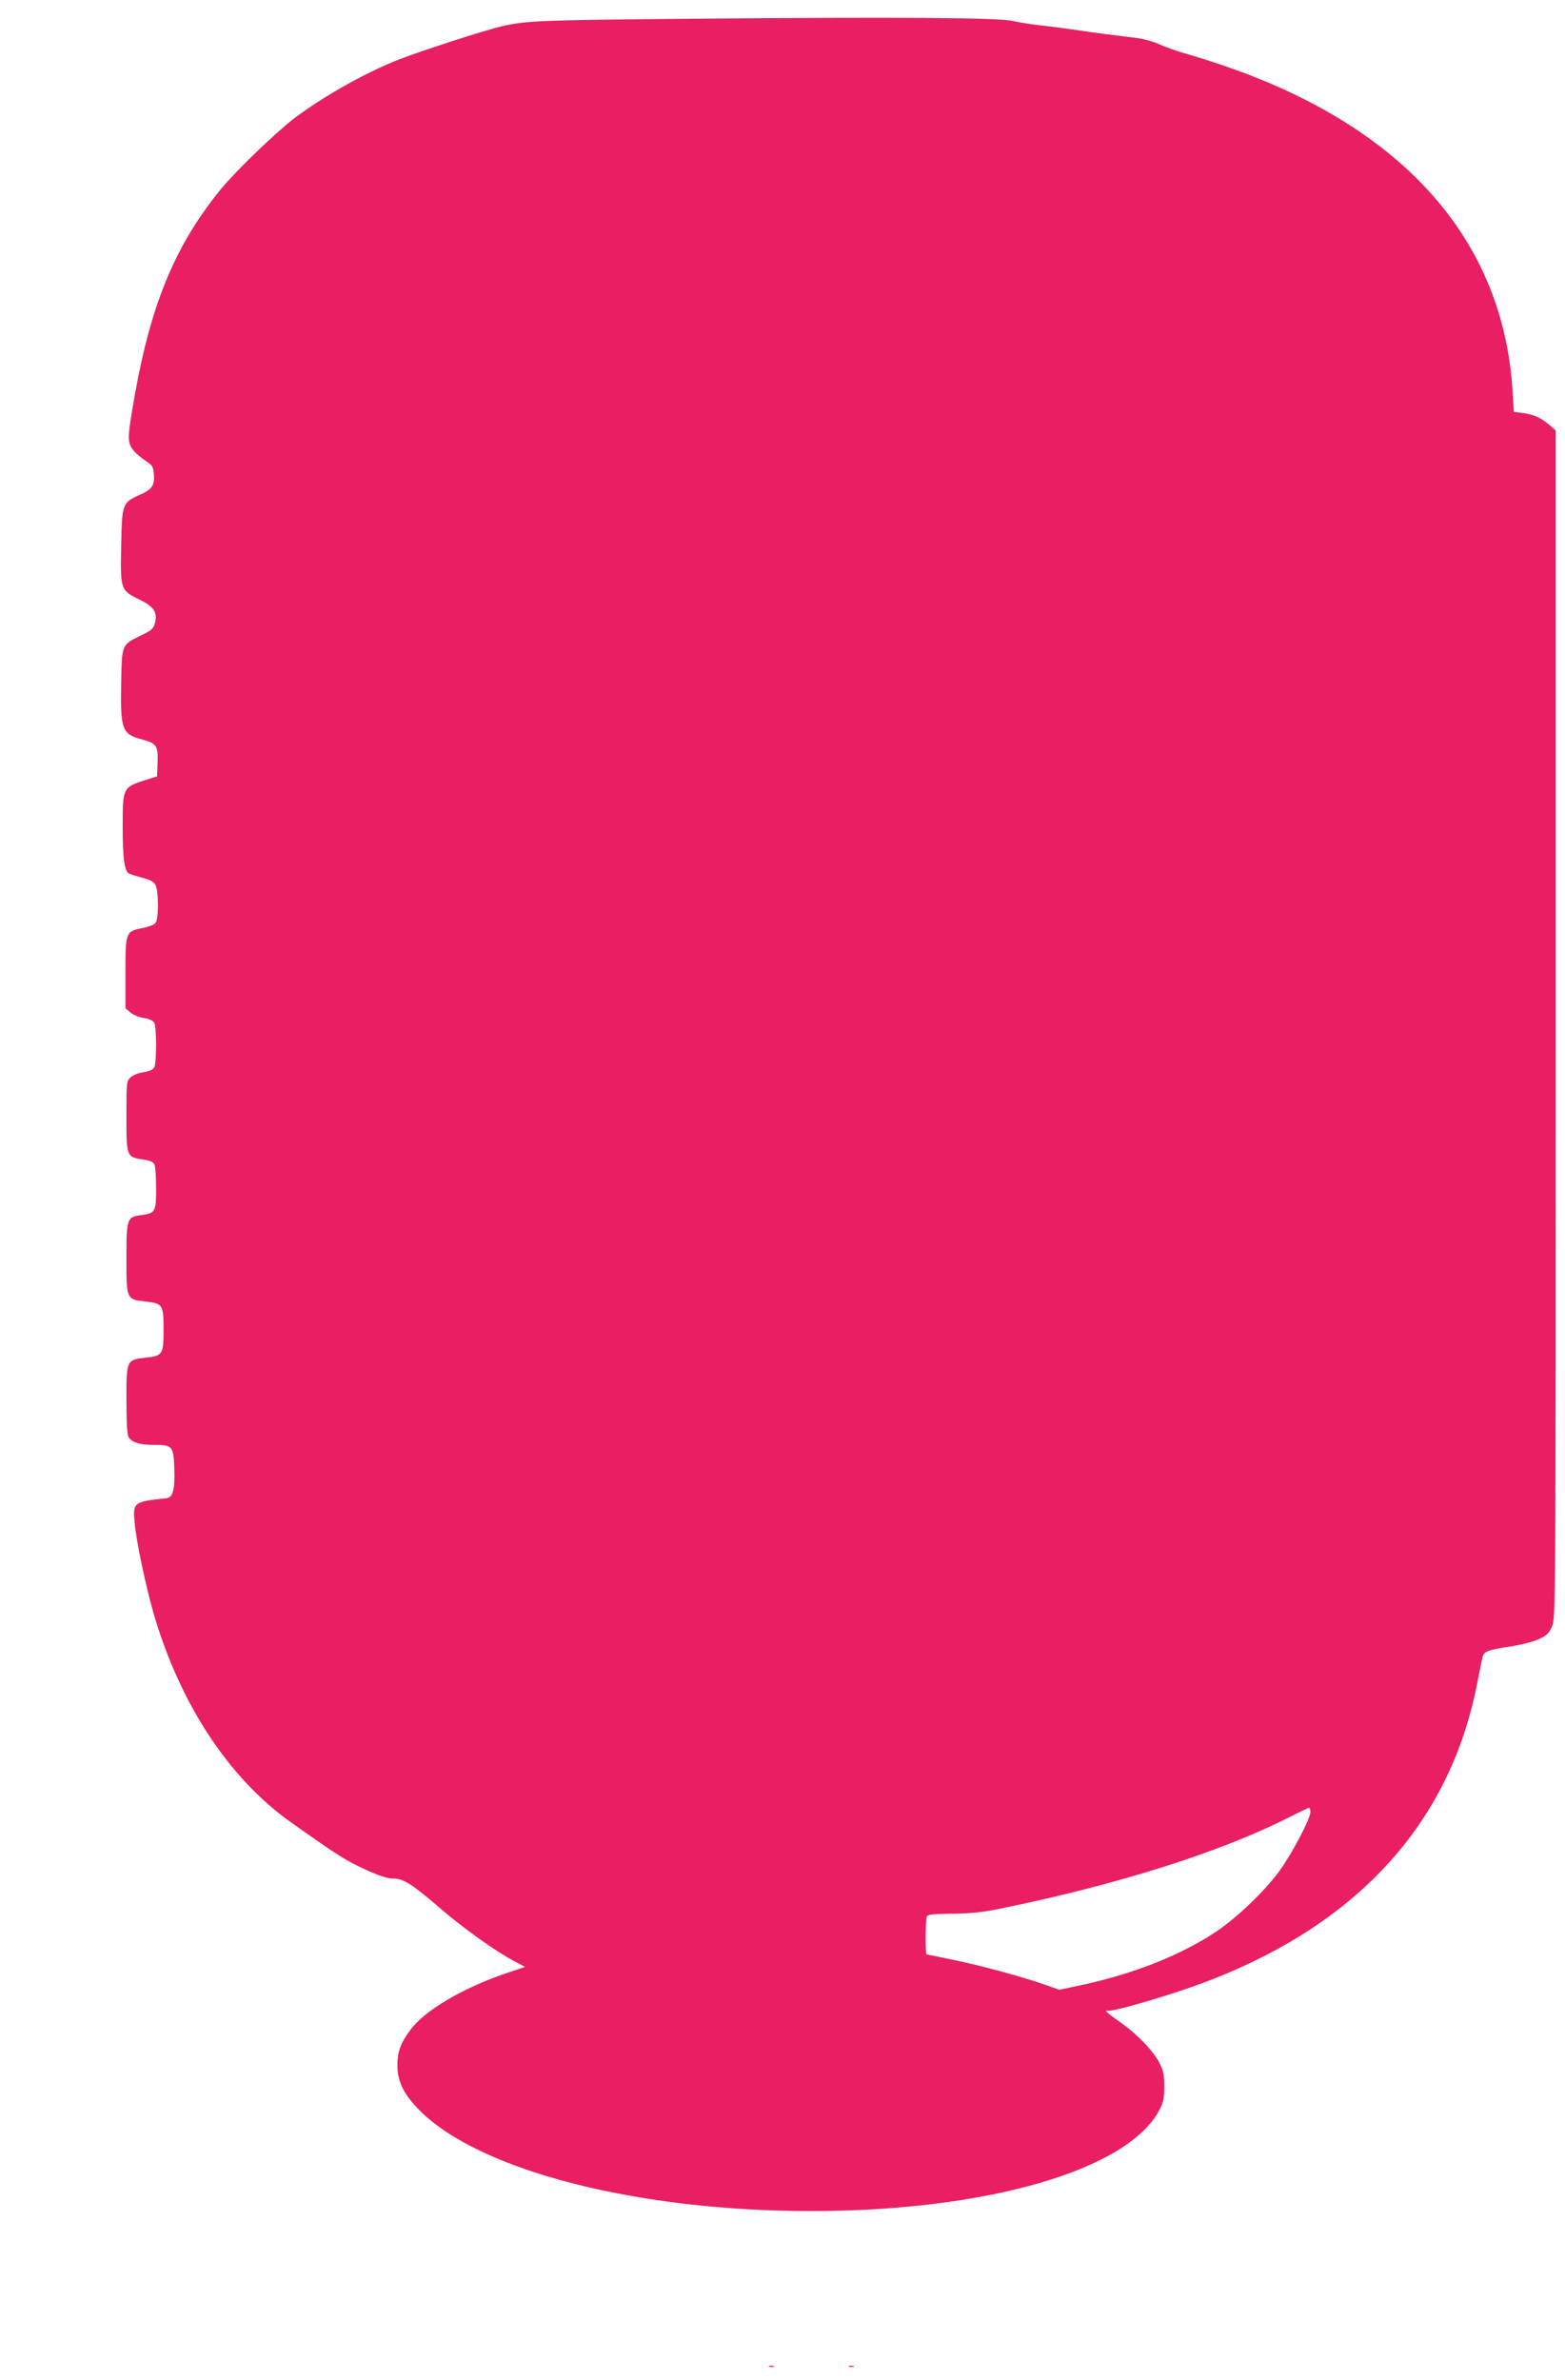 <?xml version="1.0" standalone="no"?>
<!DOCTYPE svg PUBLIC "-//W3C//DTD SVG 20010904//EN"
 "http://www.w3.org/TR/2001/REC-SVG-20010904/DTD/svg10.dtd">
<svg version="1.0" xmlns="http://www.w3.org/2000/svg"
 width="842pt" height="1280pt" viewBox="0 0 842 1280"
 preserveAspectRatio="xMidYMid meet">
<g transform="translate(0,1280) scale(0.1,-0.1)"
fill="#e91e63" stroke="none">
<path d="M3710 12699 c-797 -7 -878 -10 -1010 -40 -93 -22 -440 -134 -559
-181 -175 -69 -399 -195 -555 -312 -97 -73 -316 -284 -396 -381 -245 -300
-375 -611 -464 -1105 -38 -215 -41 -249 -19 -287 10 -17 41 -47 68 -65 47 -31
50 -36 53 -82 4 -59 -11 -79 -85 -111 -84 -38 -87 -48 -91 -271 -5 -234 -3
-239 96 -287 79 -38 100 -69 86 -126 -8 -31 -17 -40 -71 -66 -110 -53 -107
-47 -111 -258 -5 -248 5 -275 108 -302 82 -22 91 -35 88 -124 l-3 -76 -70 -22
c-113 -37 -115 -41 -115 -246 0 -169 9 -239 33 -254 6 -4 39 -14 72 -23 45
-11 63 -22 72 -40 17 -33 17 -181 0 -203 -6 -9 -37 -21 -67 -27 -94 -18 -95
-20 -95 -241 l0 -191 27 -23 c14 -12 47 -26 72 -29 30 -5 49 -14 56 -26 13
-24 13 -216 0 -240 -7 -12 -26 -21 -58 -26 -26 -3 -57 -16 -69 -27 -22 -20
-23 -26 -23 -209 0 -217 1 -221 89 -233 35 -5 55 -13 61 -25 6 -10 10 -68 10
-129 0 -127 -4 -135 -79 -145 -78 -10 -81 -18 -81 -232 0 -221 0 -222 104
-233 91 -10 96 -17 96 -151 0 -134 -5 -141 -96 -151 -104 -11 -104 -12 -104
-233 1 -133 4 -186 14 -198 20 -26 61 -38 135 -38 100 0 105 -6 109 -132 3
-111 -8 -151 -43 -155 -173 -17 -181 -23 -171 -127 8 -98 58 -336 100 -484
142 -492 407 -896 745 -1134 245 -174 296 -206 396 -251 74 -34 123 -50 150
-49 55 0 100 -28 251 -158 129 -111 300 -233 404 -288 l55 -29 -110 -37 c-230
-79 -432 -199 -508 -303 -53 -72 -69 -118 -69 -191 1 -88 36 -158 124 -245
325 -321 1167 -537 2101 -537 946 0 1705 220 1875 544 22 42 26 64 26 126 0
63 -4 84 -28 130 -34 65 -127 160 -213 218 -34 23 -65 48 -69 54 -4 7 -4 10 0
6 17 -14 367 89 571 169 792 311 1273 846 1420 1578 14 72 28 140 31 152 6 32
29 41 145 58 58 9 127 26 157 40 44 20 56 32 72 69 20 43 20 89 20 3237 l0
3194 -32 28 c-49 41 -81 56 -140 65 l-53 7 -7 110 c-49 813 -586 1420 -1549
1750 -69 24 -161 53 -205 65 -43 12 -110 35 -147 52 -49 21 -96 32 -165 39
-53 6 -169 21 -257 34 -88 13 -191 26 -230 30 -38 4 -99 14 -135 22 -79 18
-607 22 -1740 12z m3340 -9644 c0 -35 -96 -218 -165 -314 -78 -108 -228 -252
-344 -330 -184 -122 -433 -222 -706 -282 l-135 -29 -72 25 c-121 43 -344 104
-495 135 -79 17 -146 30 -148 30 -7 0 -6 186 1 203 4 12 31 15 137 16 98 1
165 8 257 27 633 129 1192 306 1560 494 52 26 98 48 103 49 4 1 7 -10 7 -24z"/>
<path d="M4138 73 c6 -2 18 -2 25 0 6 3 1 5 -13 5 -14 0 -19 -2 -12 -5z"/>
<path d="M4568 73 c6 -2 18 -2 25 0 6 3 1 5 -13 5 -14 0 -19 -2 -12 -5z"/>
</g>
</svg>

